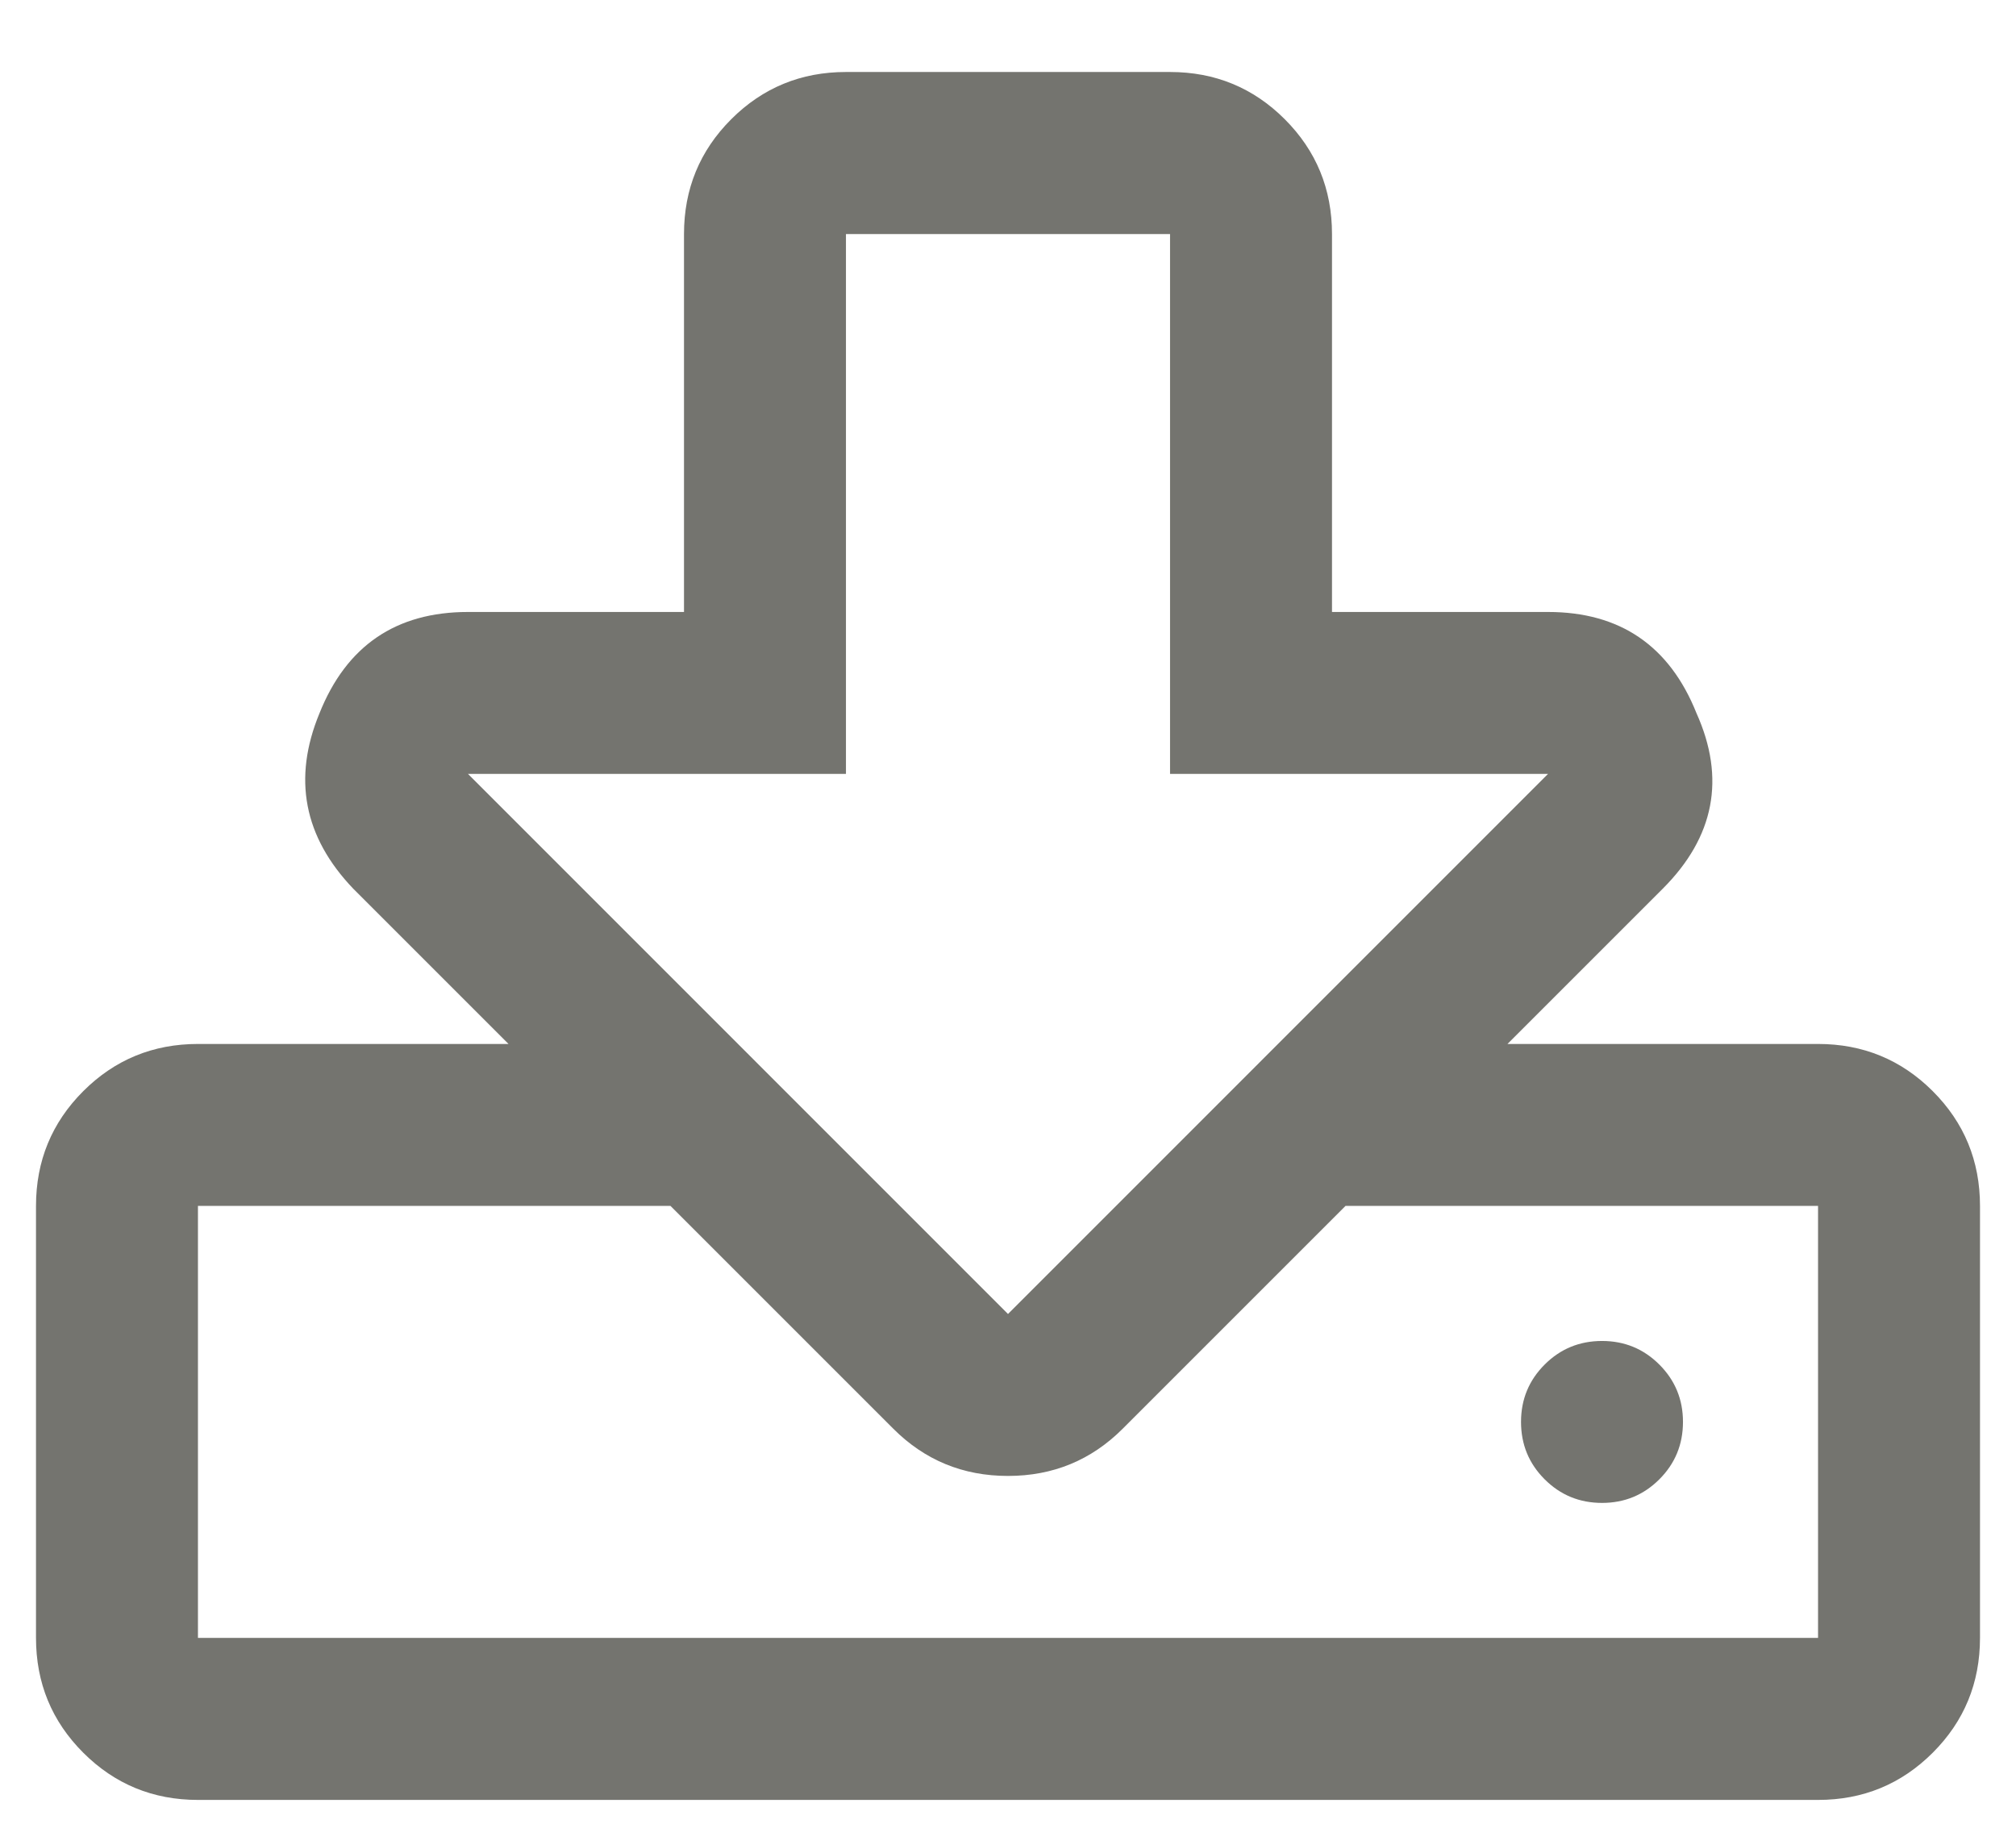 <svg width="21" height="19" viewBox="0 0 21 19" fill="none" xmlns="http://www.w3.org/2000/svg">
<path d="M18.938 10.875C19.406 10.875 19.805 11.039 20.133 11.367C20.461 11.695 20.625 12.094 20.625 12.562V17.062C20.625 17.531 20.461 17.93 20.133 18.258C19.805 18.586 19.406 18.75 18.938 18.75H2.062C1.594 18.75 1.195 18.586 0.867 18.258C0.539 17.93 0.375 17.531 0.375 17.062V12.562C0.375 12.094 0.539 11.695 0.867 11.367C1.195 11.039 1.594 10.875 2.062 10.875H5.297L3.68 9.258C3.164 8.719 3.047 8.109 3.328 7.43C3.609 6.727 4.125 6.375 4.875 6.375H7.125V2.438C7.125 1.969 7.289 1.57 7.617 1.242C7.945 0.914 8.344 0.75 8.812 0.75H12.188C12.656 0.75 13.055 0.914 13.383 1.242C13.711 1.57 13.875 1.969 13.875 2.438V6.375H16.125C16.875 6.375 17.391 6.727 17.672 7.43C17.977 8.109 17.859 8.719 17.32 9.258L15.703 10.875H18.938ZM4.875 8.062L10.5 13.688L16.125 8.062H12.188V2.438H8.812V8.062H4.875ZM18.938 17.062V12.562H14.016L11.695 14.883C11.367 15.211 10.969 15.375 10.5 15.375C10.031 15.375 9.633 15.211 9.305 14.883L6.984 12.562H2.062V17.062H18.938ZM16.09 15.41C15.926 15.246 15.844 15.047 15.844 14.812C15.844 14.578 15.926 14.379 16.09 14.215C16.254 14.051 16.453 13.969 16.688 13.969C16.922 13.969 17.121 14.051 17.285 14.215C17.449 14.379 17.531 14.578 17.531 14.812C17.531 15.047 17.449 15.246 17.285 15.41C17.121 15.574 16.922 15.656 16.688 15.656C16.453 15.656 16.254 15.574 16.09 15.41Z" fill="#74746F"/>
</svg>
